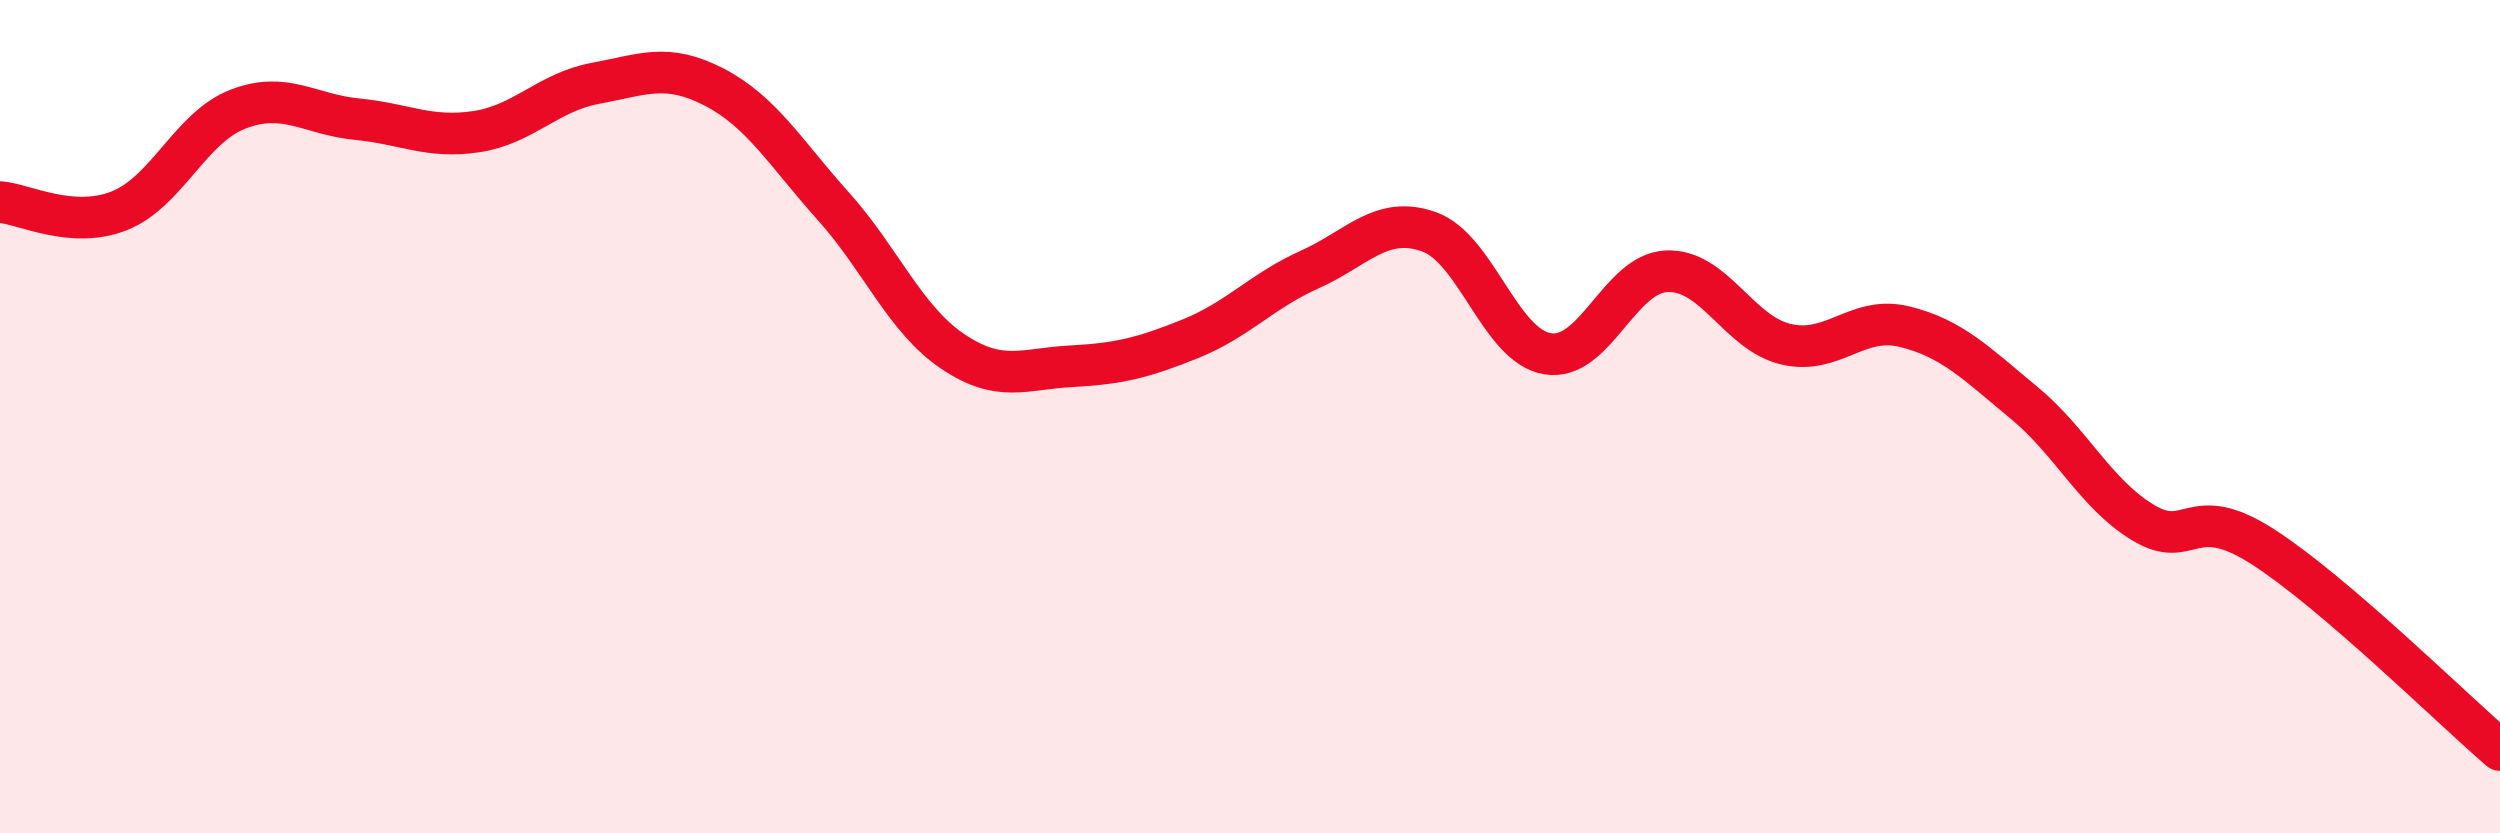 
    <svg width="60" height="20" viewBox="0 0 60 20" xmlns="http://www.w3.org/2000/svg">
      <path
        d="M 0,4.85 C 0.57,4.89 1.72,5.51 2.86,5.06 C 4,4.61 4.57,3.06 5.71,2.62 C 6.85,2.18 7.43,2.75 8.57,2.86 C 9.71,2.97 10.29,3.33 11.43,3.16 C 12.57,2.99 13.15,2.21 14.29,2 C 15.43,1.79 16,1.5 17.14,2.09 C 18.28,2.68 18.86,3.68 20,4.95 C 21.14,6.22 21.72,7.66 22.86,8.43 C 24,9.2 24.57,8.85 25.71,8.79 C 26.85,8.73 27.43,8.59 28.57,8.13 C 29.71,7.67 30.29,6.98 31.43,6.47 C 32.57,5.96 33.15,5.16 34.29,5.56 C 35.43,5.96 36,8.3 37.14,8.49 C 38.28,8.68 38.86,6.56 40,6.51 C 41.14,6.46 41.72,7.99 42.86,8.26 C 44,8.53 44.57,7.56 45.71,7.84 C 46.85,8.12 47.43,8.72 48.57,9.66 C 49.71,10.6 50.29,11.85 51.43,12.54 C 52.57,13.23 52.58,12.02 54.29,13.11 C 56,14.2 58.86,17.02 60,18L60 20L0 20Z"
        fill="#EB0A25"
        opacity="0.1"
        stroke-linecap="round"
        stroke-linejoin="round"
      />
      <path
        d="M 0,4.85 C 0.57,4.89 1.72,5.51 2.86,5.06 C 4,4.61 4.57,3.06 5.71,2.62 C 6.85,2.18 7.43,2.75 8.57,2.86 C 9.71,2.97 10.29,3.33 11.43,3.16 C 12.57,2.99 13.15,2.21 14.29,2 C 15.43,1.79 16,1.5 17.14,2.09 C 18.28,2.68 18.86,3.68 20,4.95 C 21.14,6.22 21.72,7.66 22.86,8.43 C 24,9.2 24.57,8.85 25.71,8.79 C 26.85,8.73 27.43,8.59 28.57,8.13 C 29.71,7.67 30.29,6.98 31.43,6.47 C 32.57,5.96 33.15,5.16 34.29,5.56 C 35.43,5.96 36,8.3 37.14,8.49 C 38.28,8.68 38.86,6.56 40,6.51 C 41.14,6.46 41.72,7.99 42.86,8.26 C 44,8.53 44.57,7.56 45.71,7.84 C 46.85,8.12 47.43,8.72 48.57,9.66 C 49.71,10.6 50.29,11.85 51.43,12.54 C 52.57,13.23 52.58,12.02 54.29,13.11 C 56,14.2 58.86,17.02 60,18"
        stroke="#EB0A25"
        stroke-width="1"
        fill="none"
        stroke-linecap="round"
        stroke-linejoin="round"
      />
    </svg>
  